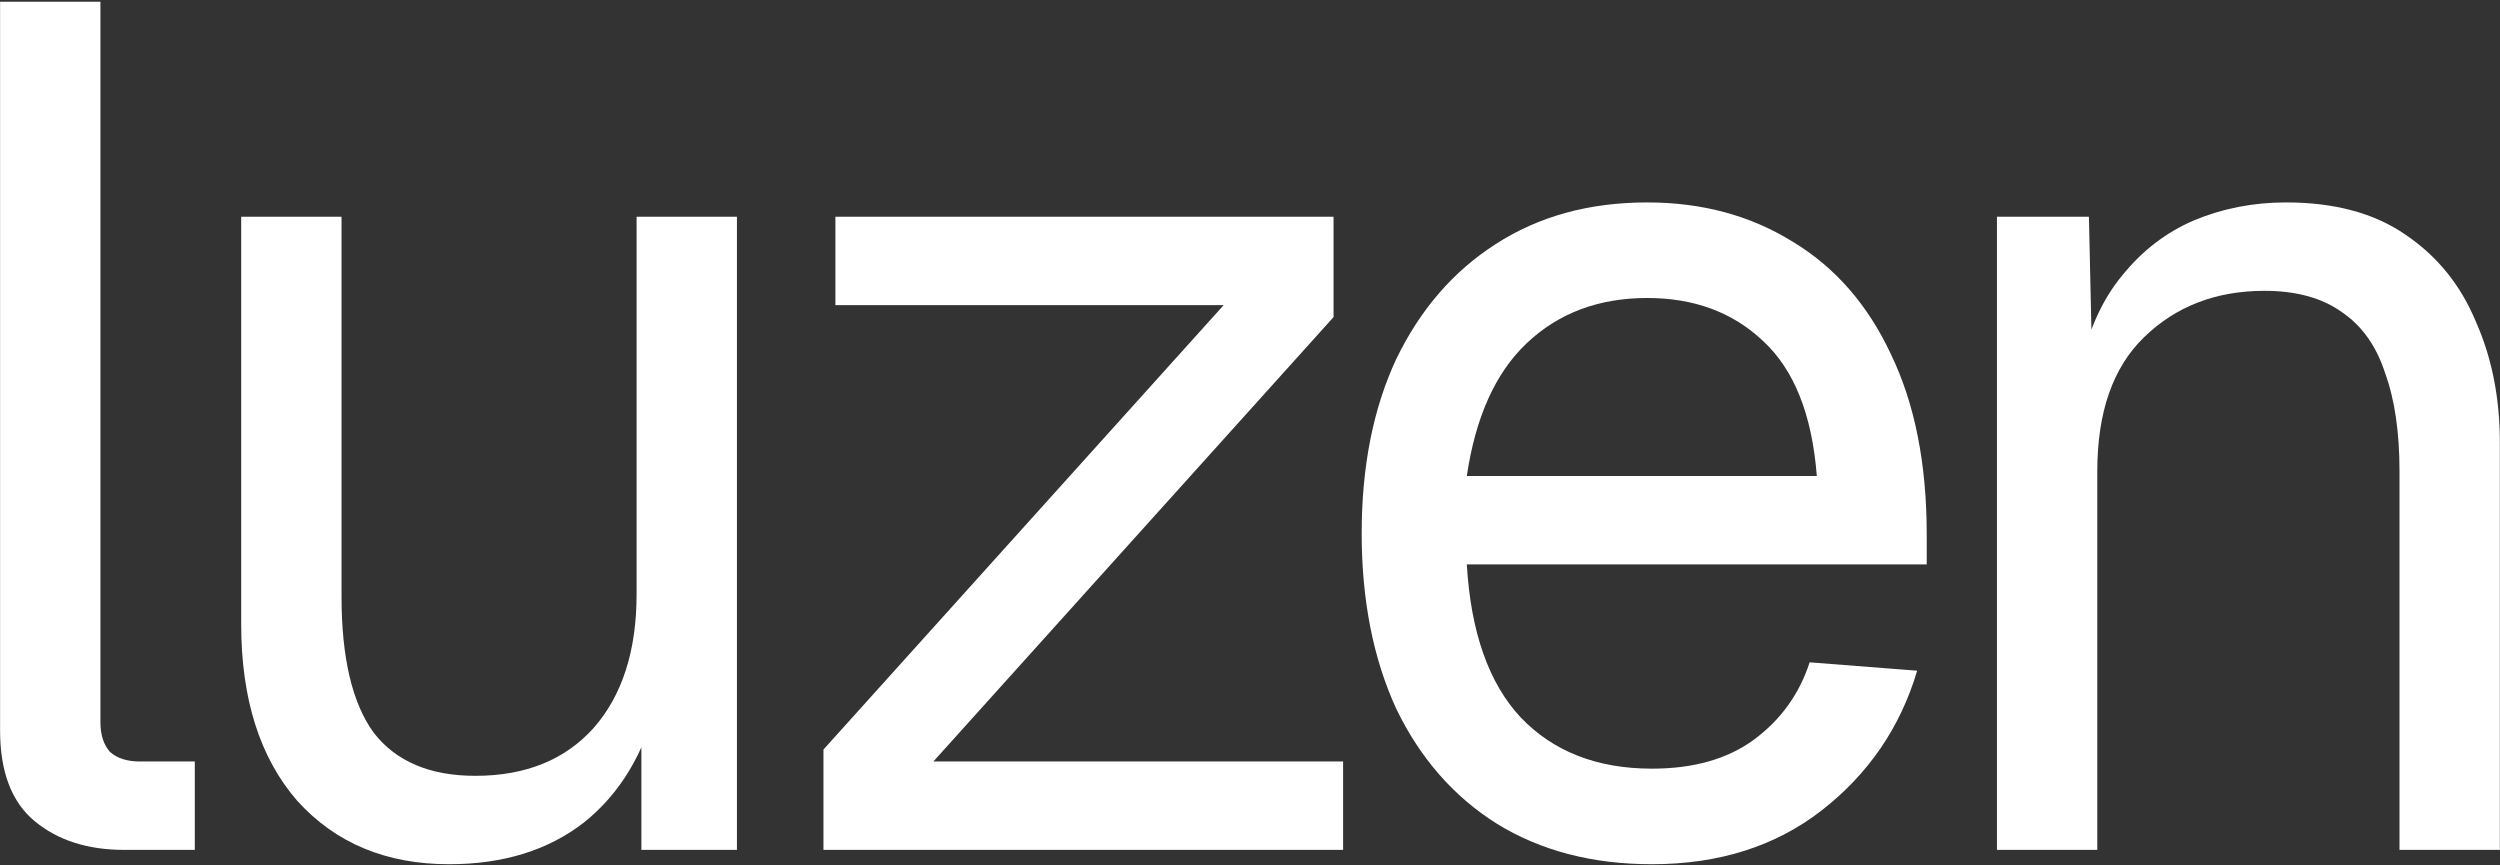 <svg width="1309" height="453" viewBox="0 0 1309 453" fill="none" xmlns="http://www.w3.org/2000/svg">
<rect x="0" y="0" width="1309" height="453" fill="#333333" stroke="none"/>
<path d="M65.093 445.001C45.911 445.001 30.274 439.997 18.182 429.989C6.089 419.981 0.043 404.136 0.043 382.453V0.91H52.583V378.074C52.583 384.746 54.251 389.958 57.587 393.711C61.34 397.047 66.552 398.715 73.224 398.715H101.996V445.001H65.093Z" fill="white"/>
<path d="M235.121 452.506C202.179 452.506 175.7 441.456 155.685 419.356C136.086 396.839 126.287 365.982 126.287 326.785V113.496H178.827V312.399C178.827 344.507 184.457 368.275 195.715 383.704C207.391 398.715 225.113 406.221 248.881 406.221C275.151 406.221 295.792 397.881 310.804 381.202C325.815 364.105 333.321 340.754 333.321 311.148V113.496H385.861V445.001H335.823V363.063L343.954 367.441C337.282 394.545 324.564 415.603 305.8 430.615C287.035 445.209 263.476 452.506 235.121 452.506Z" fill="white"/>
<path d="M431.164 445.001V392.46L640.7 159.782H437.419V113.496H698.244V166.037L488.708 398.715H703.248V445.001H431.164Z" fill="white"/>
<path d="M864.969 452.506C833.695 452.506 806.59 445.418 783.656 431.24C761.139 417.062 743.626 397.047 731.116 371.194C719.023 344.924 712.977 314.275 712.977 279.249C712.977 244.222 719.023 213.782 731.116 187.928C743.626 162.075 760.93 142.06 783.031 127.882C805.548 113.288 832.027 105.991 862.467 105.991C891.239 105.991 916.675 112.871 938.775 126.632C960.875 139.975 977.972 159.573 990.064 185.427C1002.57 211.28 1008.83 242.762 1008.83 279.874V295.511H768.019C770.104 330.955 779.486 357.642 796.166 375.572C813.262 393.503 836.197 402.468 864.969 402.468C886.652 402.468 904.374 397.464 918.134 387.456C932.312 377.032 942.111 363.48 947.532 346.8L1003.82 351.179C995.068 380.785 978.389 405.178 953.787 424.36C929.601 443.124 899.995 452.506 864.969 452.506ZM768.019 249.225H951.285C948.783 217.118 939.401 193.558 923.138 178.546C907.293 163.535 887.069 156.029 862.467 156.029C837.031 156.029 815.973 163.952 799.293 179.797C783.031 195.226 772.606 218.368 768.019 249.225Z" fill="white"/>
<path d="M1045.6 445.001V113.496H1093.76L1095.63 197.936L1089.38 192.307C1093.55 172.708 1100.85 156.655 1111.27 144.145C1121.7 131.218 1134.2 121.628 1148.8 115.373C1163.81 109.118 1179.86 105.991 1196.96 105.991C1222.4 105.991 1243.25 111.62 1259.51 122.879C1276.19 134.137 1288.49 149.357 1296.41 168.539C1304.75 187.303 1308.92 208.361 1308.92 231.712V445.001H1256.38V246.724C1256.38 226.291 1253.88 209.195 1248.88 195.434C1244.29 181.257 1236.78 170.624 1226.36 163.535C1215.93 156.029 1202.38 152.276 1185.7 152.276C1160.27 152.276 1139.21 160.407 1122.53 176.67C1106.27 192.515 1098.14 215.867 1098.14 246.724V445.001H1045.6Z" fill="white"/>
</svg>
